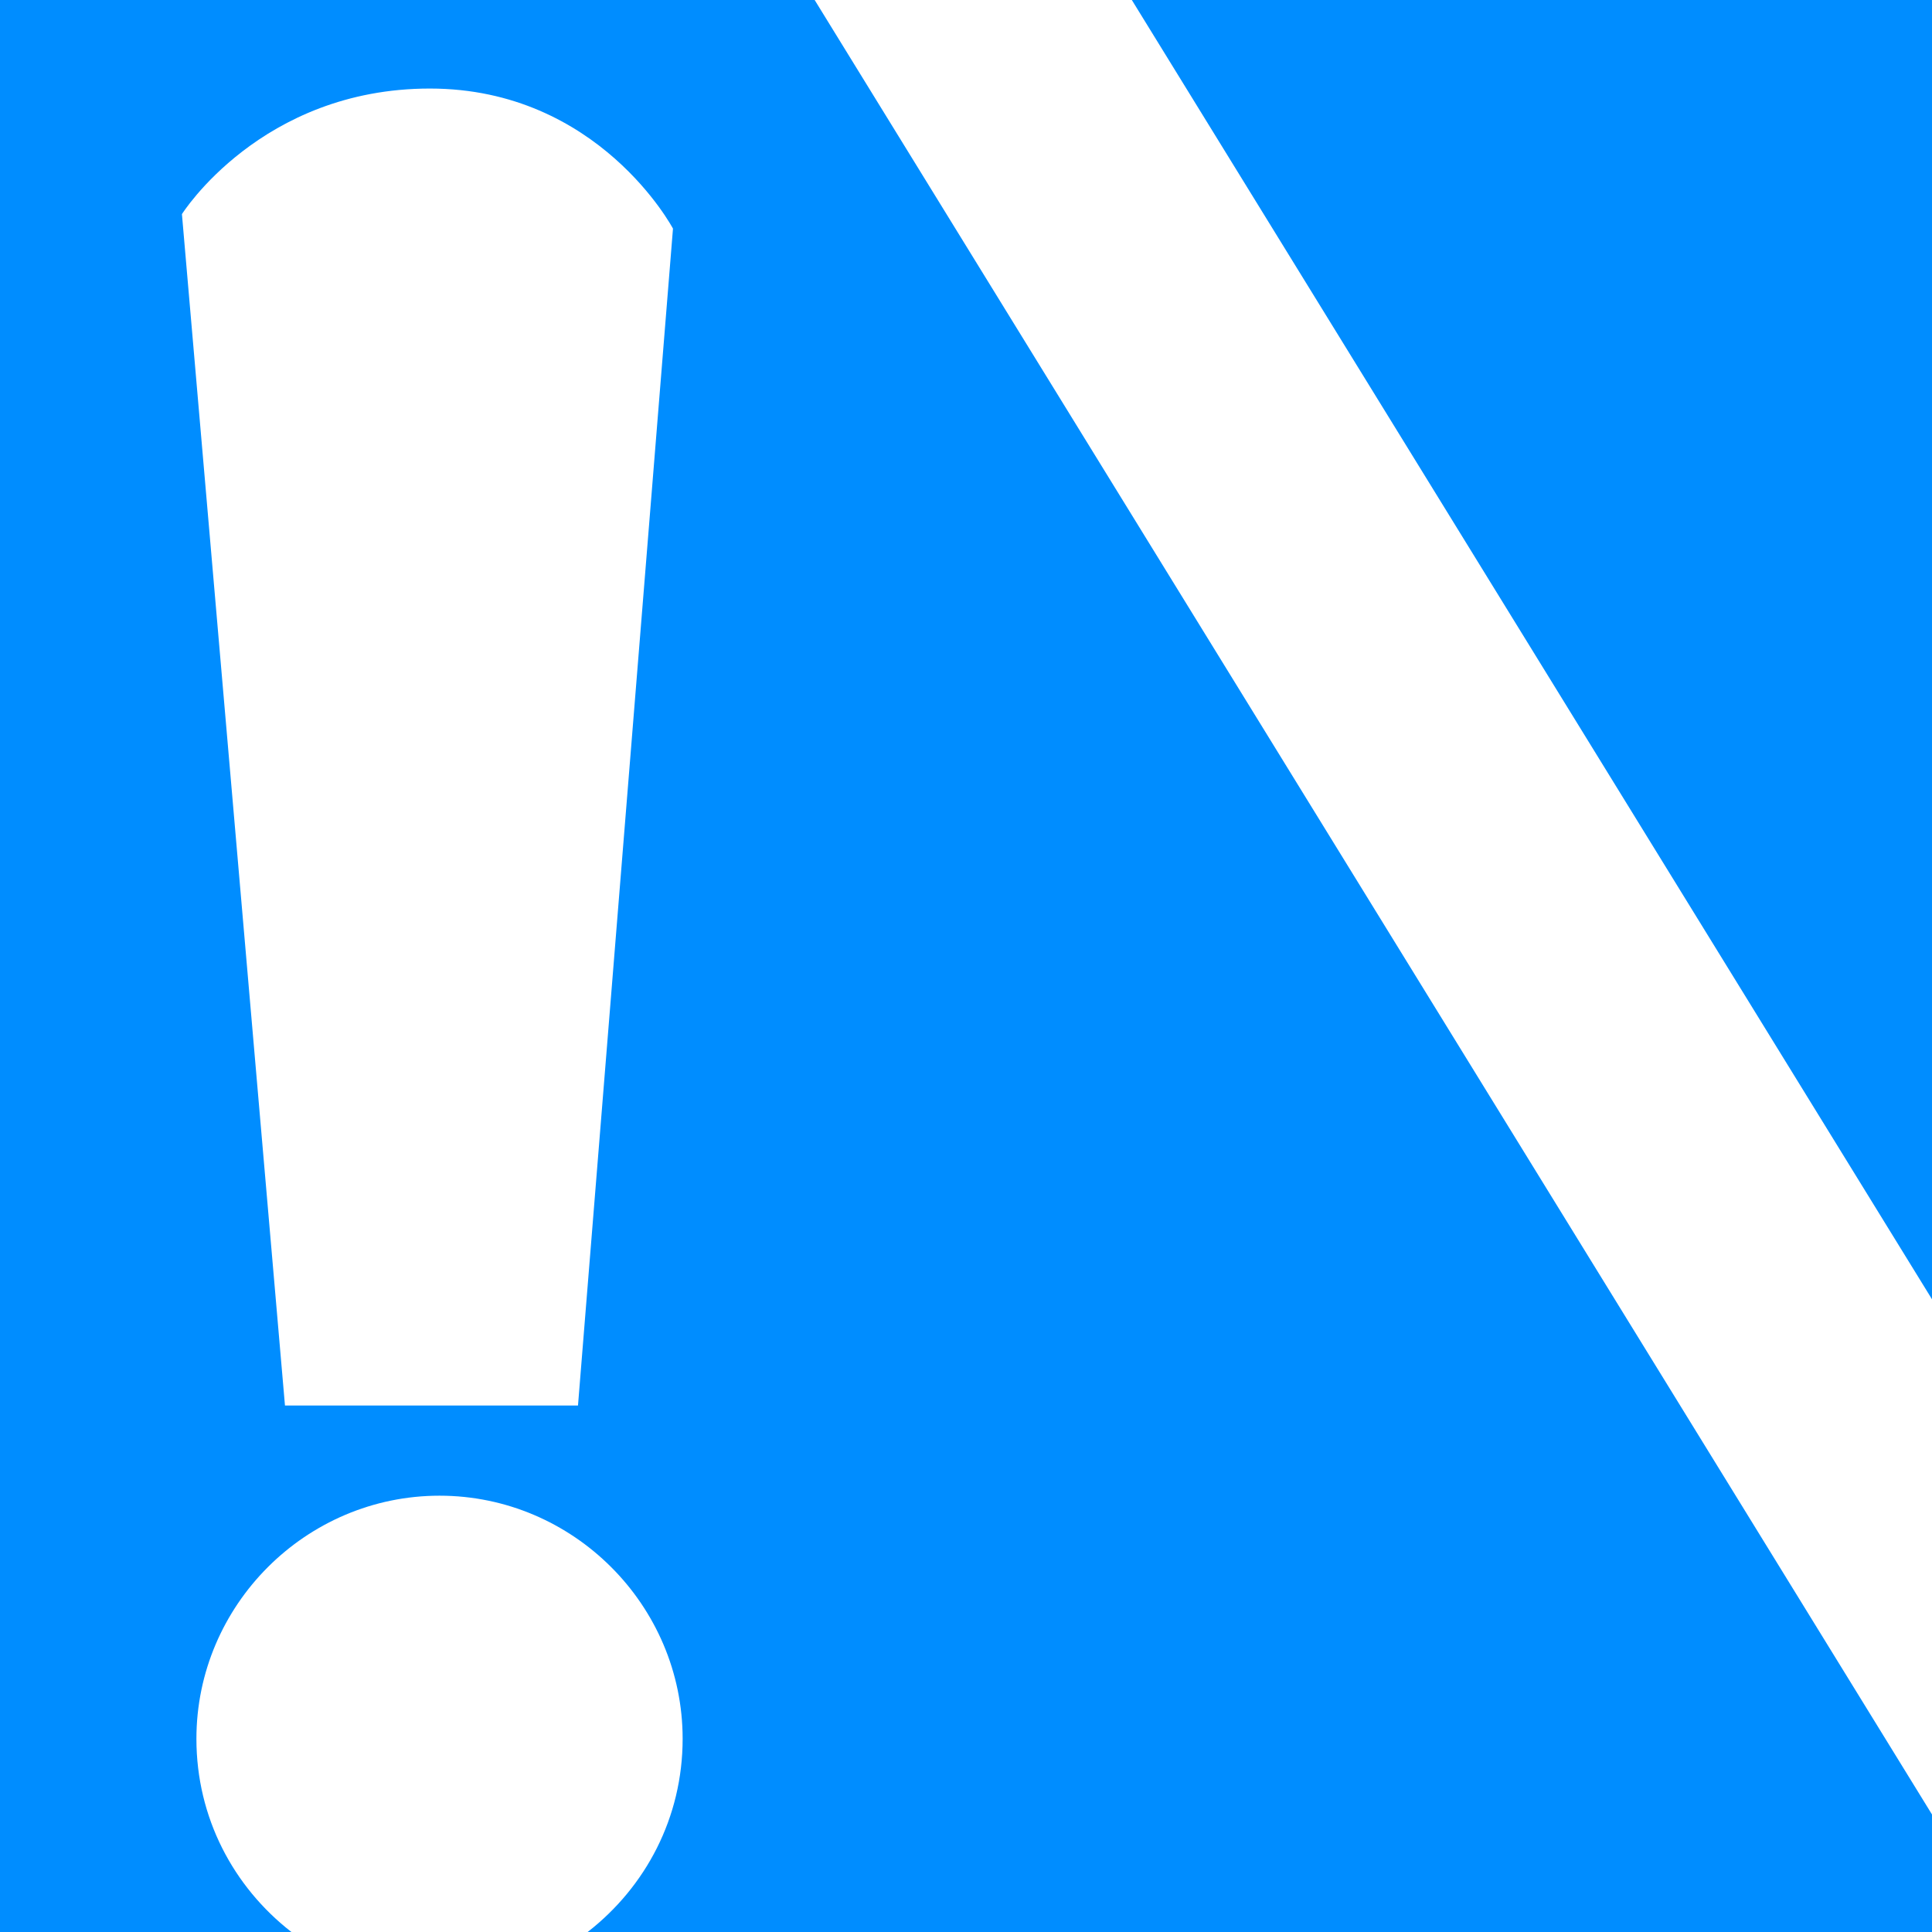 <?xml version="1.0" encoding="utf-8"?>
<!-- Generator: Adobe Illustrator 27.5.0, SVG Export Plug-In . SVG Version: 6.00 Build 0)  -->
<svg version="1.1" id="Layer_1" xmlns="http://www.w3.org/2000/svg" xmlns:xlink="http://www.w3.org/1999/xlink" x="0px" y="0px"
	 width="120px" height="120px" viewBox="0 0 120 120" style="enable-background:new 0 0 120 120;" xml:space="preserve">
<style type="text/css">
	.st0{fill:#008DFF;}
</style>
<g>
	<path class="st0" d="M50.6,0H0v120h18.1c-3.6-2.8-5.9-7.1-5.9-12c0-8.3,6.8-15.1,15.1-15.1s15.1,6.8,15.1,15.1
		c0,4.9-2.3,9.2-5.9,12H120v-7.3L50.6,0z M35.9,87.3H17.7l-6.4-74c0,0,4.9-7.8,15.4-7.8s15.1,8.7,15.1,8.7L35.9,87.3z"/>
	<polygon class="st0" points="120,80.7 120,0 70.3,0 	"/>
</g>
</svg>
